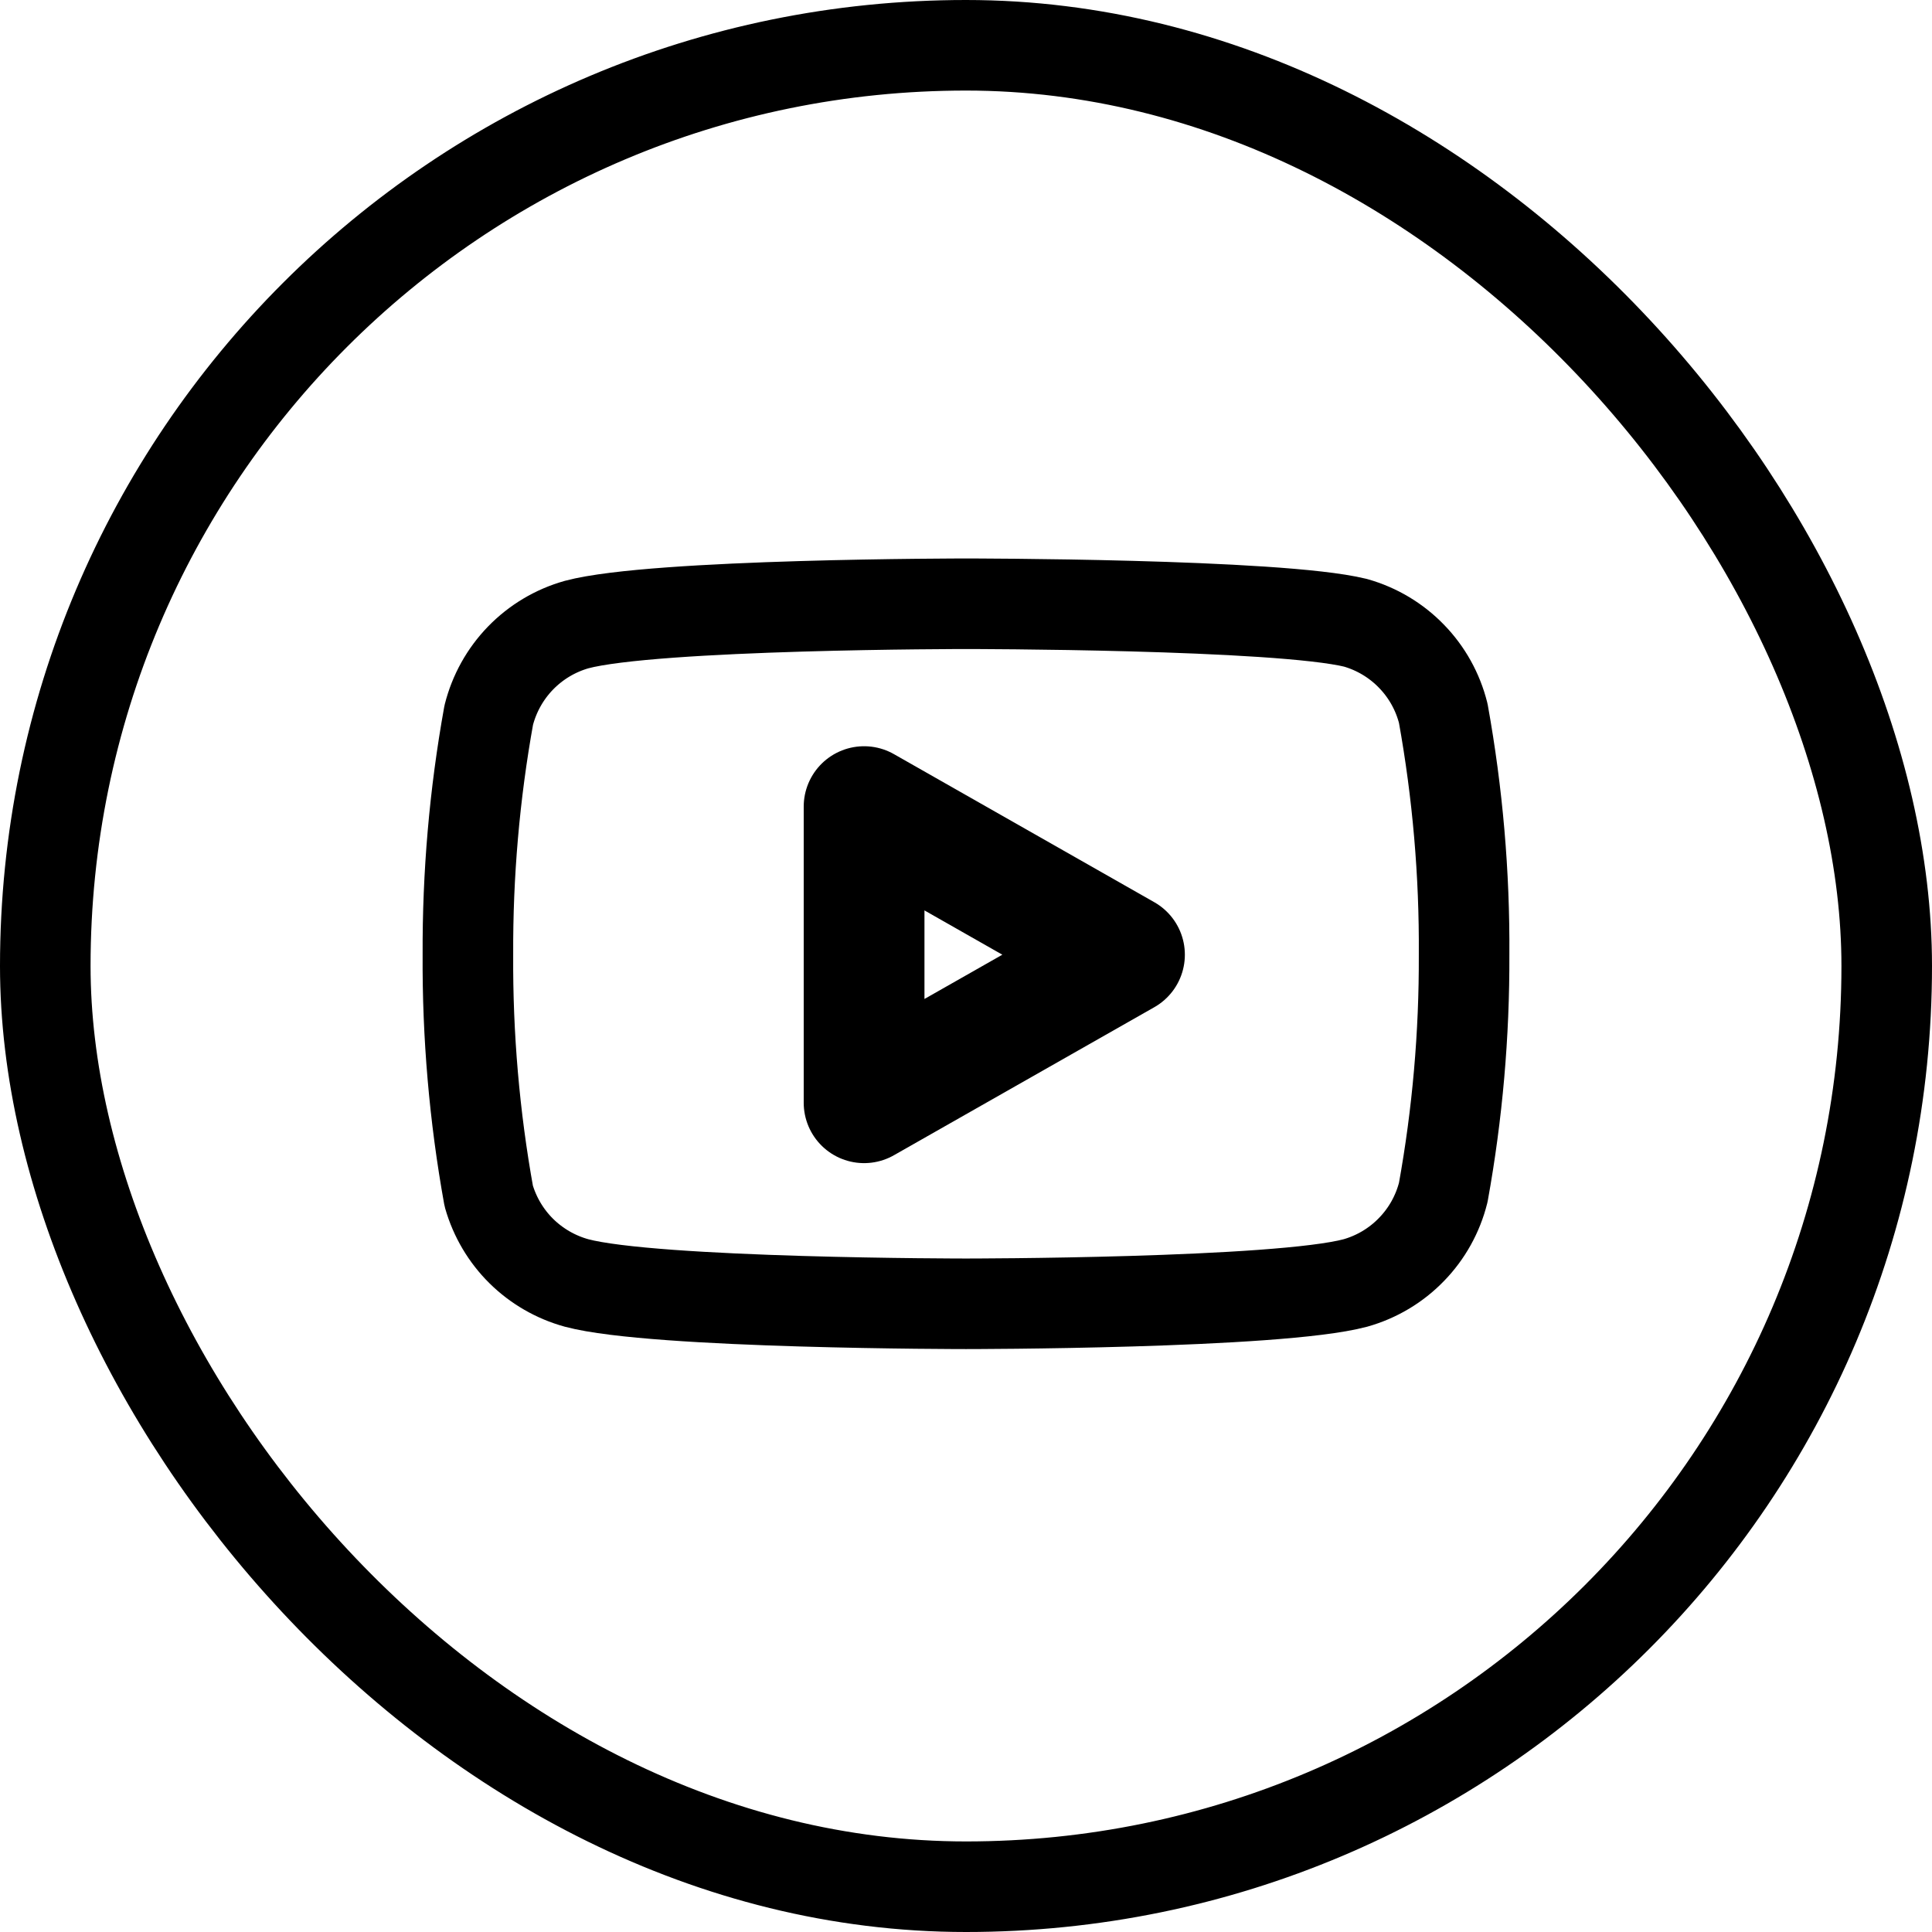 <svg xmlns="http://www.w3.org/2000/svg" width="32" height="32" viewBox="0 0 32 32" fill="none">
<g clip-path="url(#clip0_712_19969)"><script xmlns=""/>
<rect x="0.75" y="0.75" width="30.5" height="30.5" rx="15.25" stroke="black" stroke-width="1.5" stroke-linecap="round" stroke-linejoin="round"/>
<path d="M23.905 11.815C23.816 11.459 23.635 11.133 23.379 10.87C23.124 10.606 22.803 10.415 22.45 10.315C21.16 10 16 10 16 10C16 10 10.84 10 9.55 10.345C9.197 10.445 8.877 10.636 8.621 10.9C8.366 11.163 8.185 11.489 8.095 11.845C7.859 13.154 7.744 14.482 7.75 15.812C7.742 17.153 7.857 18.491 8.095 19.81C8.194 20.155 8.379 20.469 8.634 20.721C8.889 20.973 9.205 21.155 9.55 21.25C10.84 21.595 16 21.595 16 21.595C16 21.595 21.16 21.595 22.45 21.25C22.803 21.15 23.124 20.959 23.379 20.695C23.635 20.432 23.816 20.106 23.905 19.75C24.14 18.451 24.255 17.133 24.25 15.812C24.259 14.472 24.143 13.134 23.905 11.815V11.815Z" stroke="black" stroke-width="1.5" stroke-linecap="round" stroke-linejoin="round"/>
<path d="M14.312 18.265L18.625 15.813L14.312 13.36V18.265Z" stroke="black" stroke-width="2" stroke-linecap="round" stroke-linejoin="round"/>
</g>
<defs>
<clipPath id="clip0_712_19969">
<rect width="32" height="32" fill="white"/>
</clipPath>
</defs>
</svg>